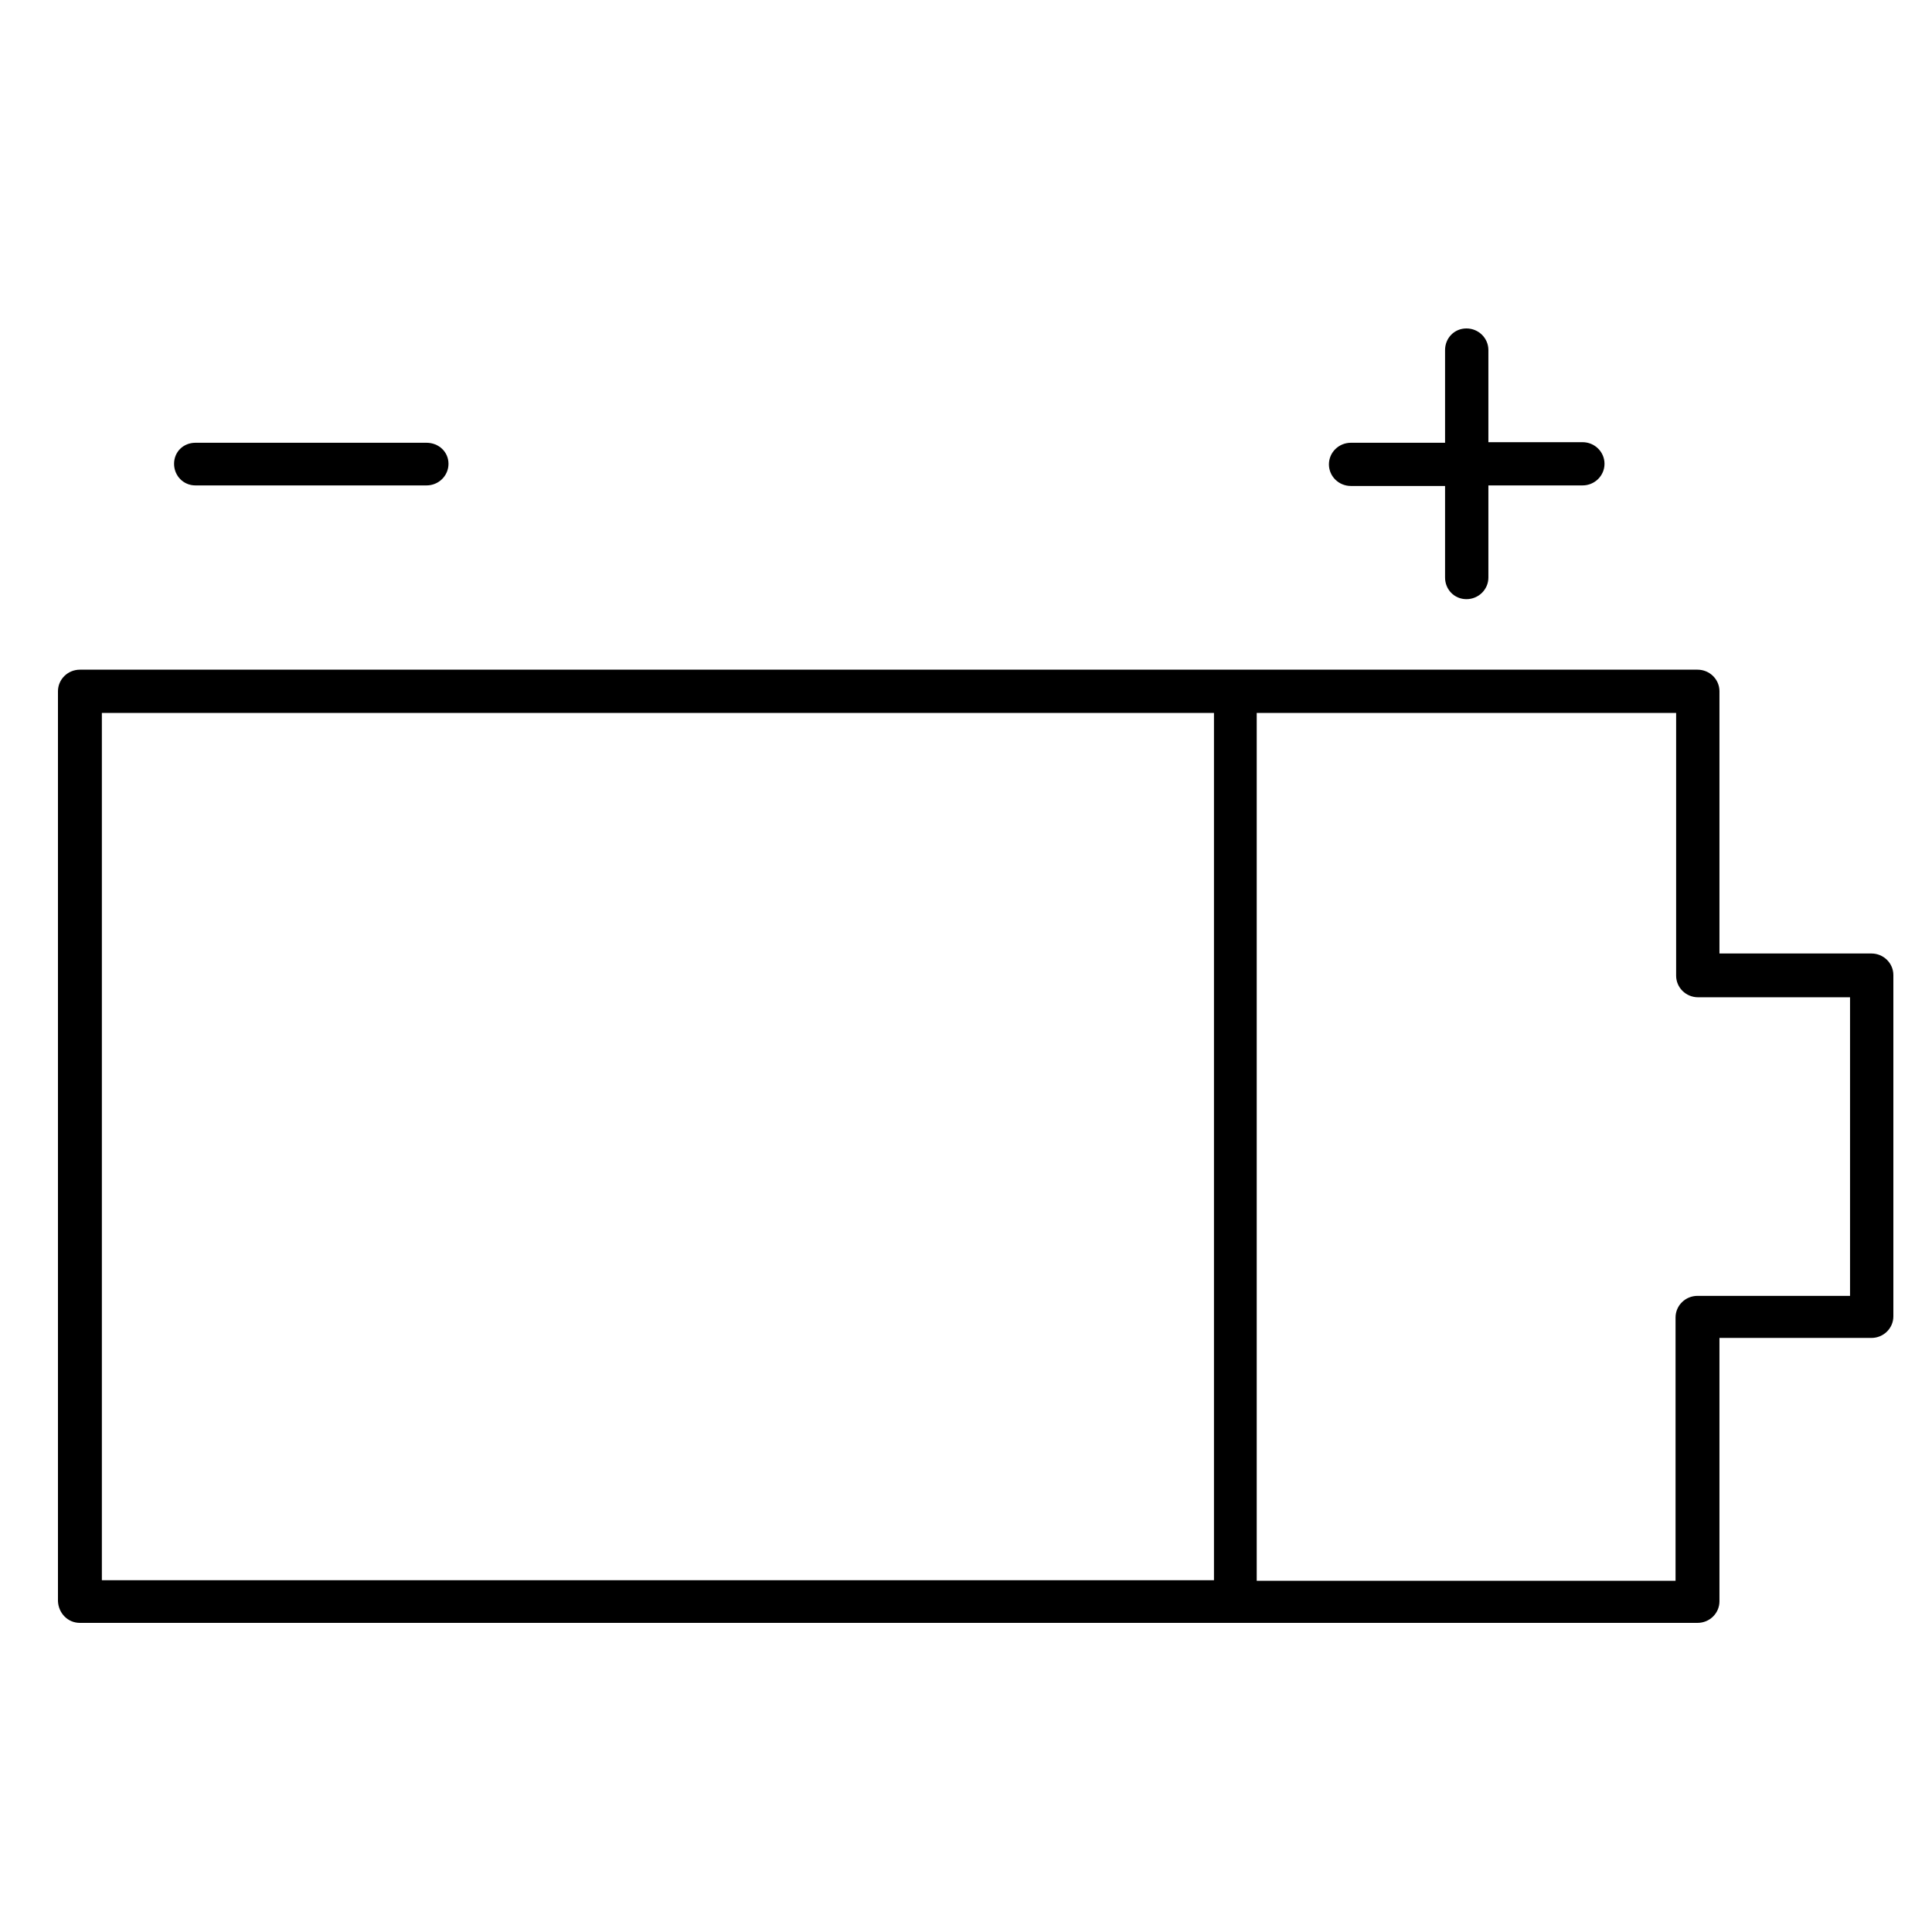 <?xml version="1.0" encoding="UTF-8"?>
<svg width="80px" height="80px" viewBox="0 0 80 80" version="1.1" xmlns="http://www.w3.org/2000/svg" xmlns:xlink="http://www.w3.org/1999/xlink">
    <title>icons/battery</title>
    <g id="icons/battery" stroke="none" stroke-width="1" fill="none" fill-rule="evenodd">
        <g id="Group-49">
            <rect id="Rectangle" fill-opacity="0" fill="#D8D8D8" x="0" y="0" width="80" height="80"></rect>
            <g id="noun_Battery_2572962" transform="translate(2.4, 13.6)" fill="#000000" fill-rule="nonzero">
                <path d="M0.909,53.6 L67.89,53.6 C68.393,53.6 68.799,53.2 68.799,52.705 L68.799,41.801 L75.091,41.801 C75.593,41.801 76,41.401 76,40.907 L76,26.776 C76,26.282 75.593,25.882 75.091,25.882 L68.799,25.882 L68.799,15.025 C68.799,14.53 68.393,14.13 67.89,14.13 L0.909,14.13 C0.407,14.13 0,14.53 0,15.025 L0,52.705 C0.024,53.2 0.407,53.6 0.909,53.6 Z M49.662,15.92 L67.005,15.92 L67.005,26.8 C67.005,27.295 67.412,27.695 67.914,27.695 L74.206,27.695 L74.206,40.059 L67.89,40.059 C67.388,40.059 66.981,40.459 66.981,40.954 L66.981,51.857 L49.638,51.857 L49.638,15.92 L49.662,15.92 Z M1.818,15.92 L47.868,15.92 L47.868,51.834 L1.818,51.834 L1.818,15.92 Z" id="Shape"></path>
                <path d="M58.322,11.21 C58.824,11.21 59.231,10.809 59.231,10.315 L59.231,6.5 L63.13,6.5 C63.632,6.5 64.039,6.099 64.039,5.605 C64.039,5.11 63.632,4.71 63.13,4.71 L59.231,4.71 L59.231,0.895 C59.231,0.4 58.824,0 58.322,0 C57.819,0 57.437,0.4 57.437,0.895 L57.437,4.734 L53.537,4.734 C53.035,4.734 52.628,5.134 52.628,5.628 C52.628,6.123 53.035,6.523 53.537,6.523 L57.437,6.523 L57.437,10.315 C57.437,10.809 57.819,11.21 58.322,11.21 Z" id="Path"></path>
                <path d="M5.693,6.5 L15.262,6.5 C15.765,6.5 16.171,6.099 16.171,5.605 C16.171,5.11 15.765,4.734 15.262,4.734 L5.693,4.734 C5.191,4.734 4.808,5.11 4.808,5.605 C4.808,6.099 5.191,6.5 5.693,6.5 Z" id="Path"></path>
            </g>
        </g>
    </g>
</svg>